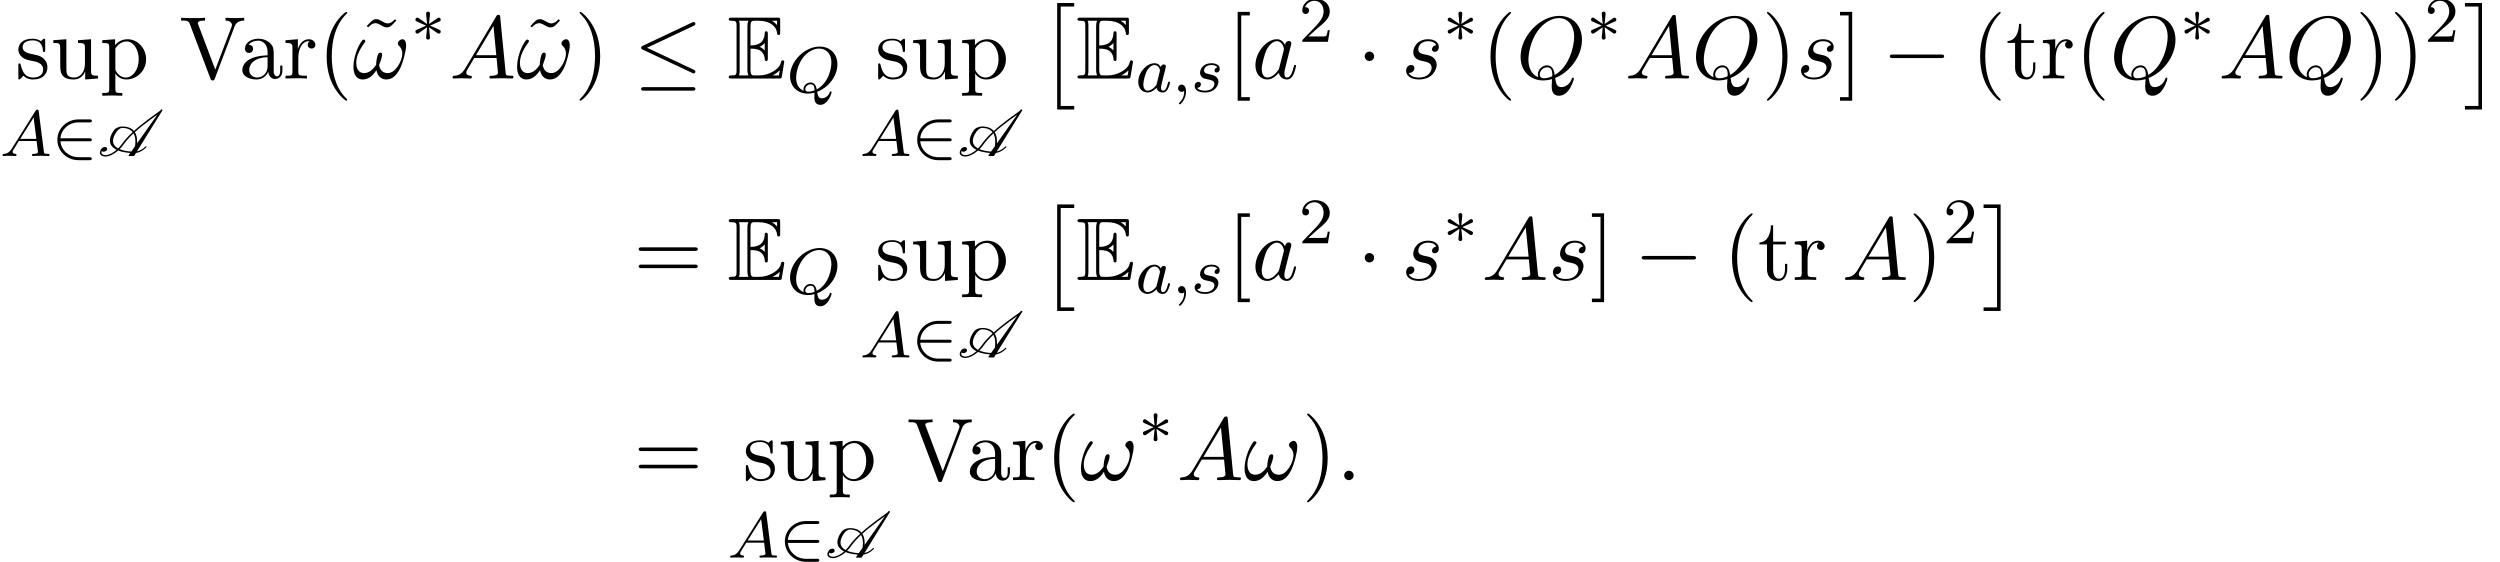 <?xml version='1.0' encoding='UTF-8'?>
<!-- This file was generated by dvisvgm 2.13.3 -->
<svg version='1.1' xmlns='http://www.w3.org/2000/svg' xmlns:xlink='http://www.w3.org/1999/xlink' width='307.004pt' height='68.982pt' viewBox='79.624 83.61 307.004 68.982'>
<defs>
<path id='g2-2' d='M2.204 12.644H4.298V12.207H2.64V0H4.298V-.436H2.204V12.644Z'/>
<path id='g2-3' d='M2.335 12.644V-.436H.24V0H1.898V12.207H.24V12.644H2.335Z'/>
<path id='g1-69' d='M2.825-3.665C3.098-3.665 3.622-3.665 4.004-3.436C4.527-3.098 4.571-2.509 4.571-2.444C4.582-2.291 4.582-2.149 4.767-2.149S4.953-2.302 4.953-2.498V-5.455C4.953-5.629 4.953-5.804 4.767-5.804S4.571-5.64 4.571-5.553C4.505-4.145 3.393-4.069 2.825-4.058V-6.36C2.825-7.091 3.033-7.091 3.295-7.091H3.818C5.291-7.091 6.022-6.338 6.087-5.585C6.098-5.498 6.109-5.335 6.284-5.335C6.469-5.335 6.469-5.509 6.469-5.695V-7.113C6.469-7.451 6.447-7.473 6.109-7.473H.524C.327-7.473 .153-7.473 .153-7.276C.153-7.091 .36-7.091 .447-7.091C1.069-7.091 1.113-7.004 1.113-6.469V-1.004C1.113-.491 1.08-.382 .502-.382C.338-.382 .153-.382 .153-.196C.153 0 .327 0 .524 0H6.305C6.513 0 6.622 0 6.655-.153C6.665-.164 6.971-1.985 6.971-2.04C6.971-2.16 6.873-2.236 6.785-2.236C6.633-2.236 6.589-2.095 6.589-2.084C6.524-1.8 6.415-1.342 5.618-.873C5.051-.535 4.495-.382 3.895-.382H3.295C3.033-.382 2.825-.382 2.825-1.113V-3.665ZM6.087-7.091V-6.567C5.902-6.775 5.695-6.949 5.465-7.091H6.087ZM3.96-3.895C4.135-3.971 4.375-4.135 4.571-4.364V-3.447C4.309-3.742 3.971-3.884 3.96-3.884V-3.895ZM1.495-6.491C1.495-6.622 1.495-6.895 1.407-7.091H2.564C2.444-6.84 2.444-6.48 2.444-6.382V-1.091C2.444-.698 2.52-.48 2.564-.382H1.407C1.495-.578 1.495-.851 1.495-.982V-6.491ZM5.553-.382V-.393C5.902-.567 6.196-.796 6.415-.993C6.404-.949 6.327-.469 6.316-.382H5.553Z'/>
<path id='g7-50' d='M2.248-1.626C2.375-1.745 2.71-2.008 2.837-2.12C3.332-2.574 3.802-3.013 3.802-3.738C3.802-4.686 3.005-5.3 2.008-5.3C1.052-5.3 .422-4.575 .422-3.866C.422-3.475 .733-3.419 .845-3.419C1.012-3.419 1.259-3.539 1.259-3.842C1.259-4.256 .861-4.256 .765-4.256C.996-4.838 1.53-5.037 1.921-5.037C2.662-5.037 3.045-4.407 3.045-3.738C3.045-2.909 2.463-2.303 1.522-1.339L.518-.303C.422-.215 .422-.199 .422 0H3.571L3.802-1.427H3.555C3.531-1.267 3.467-.869 3.371-.717C3.324-.654 2.718-.654 2.59-.654H1.172L2.248-1.626Z'/>
<path id='g4-0' d='M7.189-2.509C7.375-2.509 7.571-2.509 7.571-2.727S7.375-2.945 7.189-2.945H1.287C1.102-2.945 .905-2.945 .905-2.727S1.102-2.509 1.287-2.509H7.189Z'/>
<path id='g4-1' d='M2.095-2.727C2.095-3.044 1.833-3.305 1.516-3.305S.938-3.044 .938-2.727S1.2-2.149 1.516-2.149S2.095-2.411 2.095-2.727Z'/>
<path id='g4-20' d='M7.364-6.48C7.484-6.535 7.571-6.589 7.571-6.72C7.571-6.84 7.484-6.938 7.353-6.938C7.298-6.938 7.2-6.895 7.156-6.873L1.124-4.025C.938-3.938 .905-3.862 .905-3.775C.905-3.676 .971-3.6 1.124-3.535L7.156-.698C7.298-.622 7.32-.622 7.353-.622C7.473-.622 7.571-.72 7.571-.84C7.571-.938 7.527-1.004 7.342-1.091L1.636-3.775L7.364-6.48ZM7.189 1.495C7.375 1.495 7.571 1.495 7.571 1.276S7.342 1.058 7.178 1.058H1.298C1.135 1.058 .905 1.058 .905 1.276S1.102 1.495 1.287 1.495H7.189Z'/>
<path id='g5-59' d='M1.49-.12C1.49 .399 1.379 .853 .885 1.347C.853 1.371 .837 1.387 .837 1.427C.837 1.49 .901 1.538 .956 1.538C1.052 1.538 1.714 .909 1.714-.024C1.714-.534 1.522-.885 1.172-.885C.893-.885 .733-.662 .733-.446C.733-.223 .885 0 1.18 0C1.371 0 1.49-.112 1.49-.12Z'/>
<path id='g5-65' d='M1.474-.948C1.108-.367 .781-.287 .494-.263C.414-.255 .319-.247 .319-.112C.319-.088 .335 0 .43 0C.502 0 .55-.024 1.108-.024C1.65-.024 1.833 0 1.873 0S2.032 0 2.032-.151C2.032-.255 1.929-.263 1.889-.263C1.722-.271 1.554-.335 1.554-.51C1.554-.63 1.618-.733 1.769-.964L2.311-1.841H4.495L4.663-.494C4.663-.383 4.519-.263 4.144-.263C4.025-.263 3.921-.263 3.921-.112C3.921-.104 3.929 0 4.057 0C4.136 0 4.439-.016 4.511-.024H5.013C5.731-.024 5.866 0 5.93 0C5.962 0 6.089 0 6.089-.151C6.089-.263 5.986-.263 5.858-.263C5.42-.263 5.412-.335 5.388-.534L4.758-5.46C4.734-5.635 4.726-5.691 4.591-5.691C4.447-5.691 4.4-5.611 4.352-5.531L1.474-.948ZM2.479-2.104L4.129-4.726L4.463-2.104H2.479Z'/>
<path id='g5-81' d='M3.738-.056C4.981-.502 6.225-1.865 6.225-3.427C6.225-4.734 5.316-5.611 4.041-5.611C2.184-5.611 .406-3.77 .406-1.993C.406-.765 1.267 .167 2.606 .167C2.821 .167 3.092 .143 3.411 .056C3.411 .151 3.395 .454 3.395 .518C3.395 .845 3.395 1.546 4.121 1.546C5.069 1.546 5.507 .143 5.507 0C5.507-.056 5.46-.112 5.396-.112C5.316-.112 5.292-.032 5.284-.008C5.117 .518 4.655 .741 4.32 .741C4.041 .741 3.85 .638 3.738-.056ZM2.096-.183C1.467-.43 1.156-1.004 1.156-1.777C1.156-2.319 1.339-3.355 1.985-4.232C2.503-4.926 3.276-5.364 3.977-5.364C4.814-5.364 5.483-4.774 5.483-3.65C5.483-3.228 5.324-1.275 3.69-.351C3.595-.805 3.435-1.203 2.917-1.203C2.463-1.203 2.056-.797 2.056-.391C2.056-.319 2.072-.247 2.096-.183ZM3.419-.231C3.252-.159 2.965-.08 2.662-.08C2.566-.08 2.279-.08 2.279-.391C2.279-.669 2.574-.98 2.925-.98S3.411-.765 3.419-.231Z'/>
<path id='g5-97' d='M3.124-3.037C3.053-3.172 2.821-3.515 2.335-3.515C1.387-3.515 .343-2.407 .343-1.227C.343-.399 .877 .08 1.49 .08C2 .08 2.439-.327 2.582-.486C2.726 .064 3.268 .08 3.363 .08C3.73 .08 3.913-.223 3.977-.359C4.136-.646 4.248-1.108 4.248-1.14C4.248-1.188 4.216-1.243 4.121-1.243S4.009-1.196 3.961-.996C3.85-.558 3.698-.143 3.387-.143C3.204-.143 3.132-.295 3.132-.518C3.132-.654 3.204-.925 3.252-1.124S3.419-1.801 3.451-1.945L3.61-2.55C3.65-2.742 3.738-3.076 3.738-3.116C3.738-3.3 3.587-3.363 3.483-3.363C3.363-3.363 3.164-3.284 3.124-3.037ZM2.582-.861C2.184-.311 1.769-.143 1.514-.143C1.148-.143 .964-.478 .964-.893C.964-1.267 1.18-2.12 1.355-2.471C1.586-2.957 1.977-3.292 2.343-3.292C2.861-3.292 3.013-2.71 3.013-2.614C3.013-2.582 2.813-1.801 2.766-1.594C2.662-1.219 2.662-1.203 2.582-.861Z'/>
<path id='g5-115' d='M3.212-2.997C3.029-2.965 2.861-2.821 2.861-2.622C2.861-2.479 2.957-2.375 3.132-2.375C3.252-2.375 3.499-2.463 3.499-2.821C3.499-3.316 2.981-3.515 2.487-3.515C1.419-3.515 1.084-2.758 1.084-2.351C1.084-2.271 1.084-1.985 1.379-1.761C1.562-1.618 1.698-1.594 2.112-1.514C2.391-1.459 2.845-1.379 2.845-.964C2.845-.757 2.694-.494 2.471-.343C2.176-.151 1.785-.143 1.658-.143C1.467-.143 .925-.175 .725-.494C1.132-.51 1.188-.837 1.188-.933C1.188-1.172 .972-1.227 .877-1.227C.749-1.227 .422-1.132 .422-.693C.422-.223 .917 .08 1.658 .08C3.045 .08 3.339-.901 3.339-1.235C3.339-1.953 2.558-2.104 2.264-2.16C1.881-2.232 1.57-2.287 1.57-2.622C1.57-2.766 1.706-3.292 2.479-3.292C2.782-3.292 3.092-3.204 3.212-2.997Z'/>
<path id='g8-40' d='M3.611 2.618C3.611 2.585 3.611 2.564 3.425 2.378C2.062 1.004 1.713-1.058 1.713-2.727C1.713-4.625 2.127-6.524 3.469-7.887C3.611-8.018 3.611-8.04 3.611-8.073C3.611-8.149 3.567-8.182 3.502-8.182C3.393-8.182 2.411-7.44 1.767-6.055C1.211-4.855 1.08-3.644 1.08-2.727C1.08-1.876 1.2-.556 1.8 .676C2.455 2.018 3.393 2.727 3.502 2.727C3.567 2.727 3.611 2.695 3.611 2.618Z'/>
<path id='g8-41' d='M3.153-2.727C3.153-3.578 3.033-4.898 2.433-6.131C1.778-7.473 .84-8.182 .731-8.182C.665-8.182 .622-8.138 .622-8.073C.622-8.04 .622-8.018 .829-7.822C1.898-6.742 2.52-5.007 2.52-2.727C2.52-.862 2.116 1.058 .764 2.433C.622 2.564 .622 2.585 .622 2.618C.622 2.684 .665 2.727 .731 2.727C.84 2.727 1.822 1.985 2.465 .6C3.022-.6 3.153-1.811 3.153-2.727Z'/>
<path id='g8-61' d='M7.495-3.567C7.658-3.567 7.865-3.567 7.865-3.785S7.658-4.004 7.505-4.004H.971C.818-4.004 .611-4.004 .611-3.785S.818-3.567 .982-3.567H7.495ZM7.505-1.451C7.658-1.451 7.865-1.451 7.865-1.669S7.658-1.887 7.495-1.887H.982C.818-1.887 .611-1.887 .611-1.669S.818-1.451 .971-1.451H7.505Z'/>
<path id='g8-86' d='M6.775-6.382C6.927-6.785 7.222-7.102 7.964-7.113V-7.451C7.625-7.429 7.189-7.418 6.905-7.418C6.578-7.418 5.945-7.44 5.662-7.451V-7.113C6.229-7.102 6.458-6.818 6.458-6.567C6.458-6.48 6.425-6.415 6.404-6.349L4.407-1.091L2.324-6.6C2.258-6.753 2.258-6.775 2.258-6.796C2.258-7.113 2.88-7.113 3.153-7.113V-7.451C2.76-7.418 2.007-7.418 1.593-7.418C1.069-7.418 .6-7.44 .207-7.451V-7.113C.916-7.113 1.124-7.113 1.276-6.698L3.807 0C3.884 .207 3.938 .24 4.08 .24C4.265 .24 4.287 .185 4.342 .033L6.775-6.382Z'/>
<path id='g8-91' d='M2.782 2.727V2.291H1.724V-7.745H2.782V-8.182H1.287V2.727H2.782Z'/>
<path id='g8-93' d='M1.735-8.182H.24V-7.745H1.298V2.291H.24V2.727H1.735V-8.182Z'/>
<path id='g8-97' d='M3.633-.829C3.676-.393 3.971 .065 4.484 .065C4.713 .065 5.378-.087 5.378-.971V-1.582H5.105V-.971C5.105-.338 4.833-.273 4.713-.273C4.353-.273 4.309-.764 4.309-.818V-3C4.309-3.458 4.309-3.884 3.916-4.287C3.491-4.713 2.945-4.887 2.422-4.887C1.527-4.887 .775-4.375 .775-3.655C.775-3.327 .993-3.142 1.276-3.142C1.582-3.142 1.778-3.36 1.778-3.644C1.778-3.775 1.724-4.135 1.222-4.145C1.516-4.527 2.051-4.647 2.4-4.647C2.935-4.647 3.556-4.222 3.556-3.251V-2.847C3-2.815 2.236-2.782 1.549-2.455C.731-2.084 .458-1.516 .458-1.036C.458-.153 1.516 .12 2.204 .12C2.924 .12 3.425-.316 3.633-.829ZM3.556-2.618V-1.527C3.556-.491 2.771-.12 2.28-.12C1.745-.12 1.298-.502 1.298-1.047C1.298-1.647 1.756-2.553 3.556-2.618Z'/>
<path id='g8-112' d='M1.876-4.102V-4.822L.305-4.702V-4.364C1.08-4.364 1.156-4.298 1.156-3.818V1.287C1.156 1.778 1.036 1.778 .305 1.778V2.116C.676 2.105 1.244 2.084 1.527 2.084C1.822 2.084 2.378 2.105 2.76 2.116V1.778C2.029 1.778 1.909 1.778 1.909 1.287V-.545V-.644C1.964-.469 2.422 .12 3.251 .12C4.549 .12 5.684-.949 5.684-2.356C5.684-3.742 4.625-4.822 3.404-4.822C2.553-4.822 2.095-4.342 1.876-4.102ZM1.909-1.244V-3.676C2.225-4.233 2.76-4.549 3.316-4.549C4.113-4.549 4.778-3.589 4.778-2.356C4.778-1.036 4.015-.12 3.207-.12C2.771-.12 2.356-.338 2.062-.785C1.909-1.015 1.909-1.025 1.909-1.244Z'/>
<path id='g8-114' d='M1.822-3.622V-4.822L.305-4.702V-4.364C1.069-4.364 1.156-4.287 1.156-3.753V-.829C1.156-.338 1.036-.338 .305-.338V0C.731-.011 1.244-.033 1.549-.033C1.985-.033 2.498-.033 2.935 0V-.338H2.705C1.898-.338 1.876-.458 1.876-.851V-2.531C1.876-3.611 2.335-4.582 3.164-4.582C3.24-4.582 3.262-4.582 3.284-4.571C3.251-4.56 3.033-4.429 3.033-4.145C3.033-3.84 3.262-3.676 3.502-3.676C3.698-3.676 3.971-3.807 3.971-4.156S3.633-4.822 3.164-4.822C2.367-4.822 1.975-4.091 1.822-3.622Z'/>
<path id='g8-115' d='M2.269-2.116C2.509-2.073 3.404-1.898 3.404-1.113C3.404-.556 3.022-.12 2.171-.12C1.255-.12 .862-.742 .655-1.669C.622-1.811 .611-1.855 .502-1.855C.36-1.855 .36-1.778 .36-1.582V-.142C.36 .044 .36 .12 .48 .12C.535 .12 .545 .109 .753-.098C.775-.12 .775-.142 .971-.349C1.451 .109 1.942 .12 2.171 .12C3.425 .12 3.927-.611 3.927-1.396C3.927-1.975 3.6-2.302 3.469-2.433C3.109-2.782 2.684-2.869 2.225-2.956C1.615-3.076 .884-3.218 .884-3.851C.884-4.233 1.167-4.68 2.105-4.68C3.305-4.68 3.36-3.698 3.382-3.36C3.393-3.262 3.491-3.262 3.513-3.262C3.655-3.262 3.655-3.316 3.655-3.524V-4.625C3.655-4.811 3.655-4.887 3.535-4.887C3.48-4.887 3.458-4.887 3.316-4.756C3.284-4.713 3.175-4.615 3.131-4.582C2.716-4.887 2.269-4.887 2.105-4.887C.775-4.887 .36-4.156 .36-3.545C.36-3.164 .535-2.858 .829-2.618C1.178-2.335 1.484-2.269 2.269-2.116Z'/>
<path id='g8-116' d='M1.887-4.364H3.447V-4.702H1.887V-6.709H1.615C1.604-5.815 1.276-4.647 .207-4.604V-4.364H1.135V-1.353C1.135-.011 2.149 .12 2.542 .12C3.316 .12 3.622-.655 3.622-1.353V-1.975H3.349V-1.375C3.349-.567 3.022-.153 2.618-.153C1.887-.153 1.887-1.145 1.887-1.331V-4.364Z'/>
<path id='g8-117' d='M4.265-.862V.12L5.836 0V-.338C5.073-.338 4.985-.415 4.985-.949V-4.822L3.382-4.702V-4.364C4.145-4.364 4.233-4.287 4.233-3.753V-1.811C4.233-.862 3.709-.12 2.913-.12C1.996-.12 1.953-.633 1.953-1.2V-4.822L.349-4.702V-4.364C1.2-4.364 1.2-4.331 1.2-3.36V-1.724C1.2-.873 1.2 .12 2.858 .12C3.469 .12 3.949-.185 4.265-.862Z'/>
<path id='g8-126' d='M4.538-7.124L4.364-7.287C4.364-7.276 3.949-6.764 3.469-6.764C3.218-6.764 2.945-6.927 2.76-7.036C2.465-7.211 2.269-7.287 2.084-7.287C1.669-7.287 1.462-7.047 .905-6.436L1.08-6.273C1.08-6.284 1.495-6.796 1.975-6.796C2.225-6.796 2.498-6.633 2.684-6.524C2.978-6.349 3.175-6.273 3.36-6.273C3.775-6.273 3.982-6.513 4.538-7.124Z'/>
<path id='g3-3' d='M3.292-1.052C3.363-1.004 3.387-1.004 3.427-1.004C3.555-1.004 3.666-1.108 3.666-1.251C3.666-1.403 3.587-1.435 3.467-1.49C2.933-1.737 2.742-1.825 2.351-1.985L3.284-2.407C3.347-2.431 3.499-2.503 3.563-2.527C3.642-2.574 3.666-2.654 3.666-2.726C3.666-2.821 3.618-2.973 3.379-2.973L2.232-2.192L2.343-3.371C2.359-3.507 2.343-3.706 2.112-3.706C1.969-3.706 1.857-3.587 1.881-3.475V-3.379L1.993-2.192L.933-2.925C.861-2.973 .837-2.973 .797-2.973C.669-2.973 .558-2.869 .558-2.726C.558-2.574 .638-2.542 .757-2.487C1.291-2.24 1.482-2.152 1.873-1.993L.94-1.57C.877-1.546 .725-1.474 .662-1.451C.582-1.403 .558-1.323 .558-1.251C.558-1.108 .669-1.004 .797-1.004C.861-1.004 .877-1.004 1.076-1.148L1.993-1.785L1.873-.502C1.873-.343 2.008-.271 2.112-.271S2.351-.343 2.351-.502C2.351-.582 2.319-.837 2.311-.933C2.279-1.203 2.256-1.506 2.232-1.785L3.292-1.052Z'/>
<path id='g3-50' d='M4.631-1.809C4.758-1.809 4.933-1.809 4.933-1.993S4.758-2.176 4.631-2.176H1.076C1.18-3.284 2.104-4.129 3.316-4.129H4.631C4.758-4.129 4.933-4.129 4.933-4.312S4.758-4.495 4.631-4.495H3.292C1.857-4.495 .701-3.379 .701-1.993C.701-.598 1.865 .51 3.292 .51H4.631C4.758 .51 4.933 .51 4.933 .327S4.758 .143 4.631 .143H3.316C2.104 .143 1.18-.701 1.076-1.809H4.631Z'/>
<path id='g0-65' d='M5.89-1.18C5.587-.869 5.181-.638 4.83-.566L7.962-5.611C7.97-5.619 7.97-5.635 7.97-5.643C7.97-5.667 7.962-5.691 7.946-5.699S7.922-5.715 7.906-5.715H7.819C7.795-5.715 7.779-5.699 7.763-5.683L7.683-5.571C7.197-5.228 6.711-4.878 6.233-4.519C5.627-4.057 5.013-3.579 4.463-3.076C4.168-3.419 3.706-3.626 3.029-3.626C2.686-3.626 2.224-3.475 2-3.156C1.658-2.67 1.506-2.248 1.506-1.897C1.506-1.387 1.825-1.012 2.335-.765C1.897-.383 1.387-.112 .988-.112C.669-.112 .47-.231 .47-.438C.47-.494 .478-.558 .51-.622C.558-.558 .638-.526 .725-.526C.933-.526 1.172-.685 1.172-.837C1.172-1.036 1.052-1.108 .909-1.108C.741-1.108 .55-1.012 .454-.877C.335-.701 .279-.55 .279-.414C.279-.12 .55 .064 .956 .064C1.435 .064 2.032-.247 2.527-.677C2.941-.51 3.451-.414 4.009-.375L3.818-.104C3.81-.096 3.802-.08 3.802-.064S3.818-.024 3.834-.016C3.842 0 3.858 0 3.873 0H4.447C4.471 0 4.495-.016 4.503-.032L4.71-.367C5.125-.422 5.619-.685 5.97-1.052C5.986-1.068 5.994-1.092 6.001-1.116V-1.132C6.001-1.156 5.986-1.188 5.962-1.196C5.954-1.203 5.946-1.203 5.938-1.203C5.922-1.203 5.898-1.196 5.89-1.18ZM4.846-1.562C4.854-1.642 4.854-1.73 4.854-1.809C4.854-2.24 4.766-2.622 4.575-2.925C5.133-3.443 5.762-3.937 6.4-4.407C6.711-4.639 7.022-4.862 7.34-5.085L4.846-1.562ZM2.327-2.981C2.503-3.228 2.798-3.451 2.997-3.451C3.618-3.451 4.041-3.26 4.304-2.933C3.778-2.455 3.316-1.953 2.949-1.435C2.821-1.259 2.678-1.092 2.519-.933C2.128-1.148 1.889-1.459 1.889-1.865C1.889-2.176 2.024-2.55 2.327-2.981ZM3.14-1.355C3.491-1.849 3.921-2.319 4.407-2.782C4.567-2.511 4.639-2.168 4.639-1.785C4.639-1.602 4.623-1.403 4.591-1.196L4.129-.55C3.579-.582 3.084-.677 2.702-.845C2.869-1.004 3.021-1.18 3.14-1.355Z'/>
<path id='g6-33' d='M6.6-4.058C6.6-4.549 6.404-4.822 6.164-4.822C5.88-4.822 5.585-4.56 5.585-4.309C5.585-4.2 5.64-4.08 5.749-3.982C5.935-3.818 6.131-3.524 6.131-3.065C6.131-2.629 5.924-2.007 5.585-1.505C5.258-1.036 4.855-.665 4.342-.665C3.72-.665 3.382-1.058 3.284-1.647C3.404-1.931 3.655-2.629 3.655-2.935C3.655-3.065 3.6-3.175 3.458-3.175C3.371-3.175 3.251-3.153 3.164-2.989C3.044-2.771 2.913-2.062 2.913-1.669C2.553-1.156 2.116-.665 1.429-.665C.709-.665 .48-1.309 .48-1.92C.48-3.284 1.593-4.429 1.593-4.571C1.593-4.691 1.505-4.778 1.385-4.778C1.244-4.778 1.167-4.636 1.102-4.538C.545-3.731 .131-2.433 .131-1.44C.131-.687 .382 .12 1.276 .12C2.051 .12 2.564-.425 2.956-1.025C3.055-.393 3.48 .12 4.156 .12C5.007 .12 5.531-.545 5.924-1.364C6.185-1.898 6.6-3.382 6.6-4.058Z'/>
<path id='g6-58' d='M2.095-.578C2.095-.895 1.833-1.156 1.516-1.156S.938-.895 .938-.578S1.2 0 1.516 0S2.095-.262 2.095-.578Z'/>
<path id='g6-65' d='M1.953-1.255C1.516-.524 1.091-.371 .611-.338C.48-.327 .382-.327 .382-.12C.382-.055 .436 0 .524 0C.818 0 1.156-.033 1.462-.033C1.822-.033 2.204 0 2.553 0C2.618 0 2.76 0 2.76-.207C2.76-.327 2.662-.338 2.585-.338C2.335-.36 2.073-.447 2.073-.72C2.073-.851 2.138-.971 2.225-1.124L3.055-2.52H5.793C5.815-2.291 5.967-.807 5.967-.698C5.967-.371 5.4-.338 5.182-.338C5.029-.338 4.92-.338 4.92-.12C4.92 0 5.051 0 5.073 0C5.52 0 5.989-.033 6.436-.033C6.709-.033 7.396 0 7.669 0C7.735 0 7.865 0 7.865-.218C7.865-.338 7.756-.338 7.615-.338C6.938-.338 6.938-.415 6.905-.731L6.24-7.549C6.218-7.767 6.218-7.811 6.033-7.811C5.858-7.811 5.815-7.735 5.749-7.625L1.953-1.255ZM3.262-2.858L5.411-6.458L5.76-2.858H3.262Z'/>
<path id='g6-81' d='M4.778-.065C6.469-.709 8.073-2.651 8.073-4.756C8.073-6.513 6.916-7.691 5.291-7.691C2.935-7.691 .535-5.215 .535-2.673C.535-.862 1.756 .24 3.327 .24C3.6 .24 3.971 .196 4.396 .076C4.353 .753 4.353 .775 4.353 .916C4.353 1.265 4.353 2.116 5.258 2.116C6.556 2.116 7.08 .12 7.08 0C7.08-.076 7.004-.109 6.96-.109C6.873-.109 6.851-.055 6.829 .011C6.567 .785 5.935 1.058 5.553 1.058C5.051 1.058 4.887 .764 4.778-.065ZM2.716-.153C1.865-.491 1.495-1.342 1.495-2.324C1.495-3.076 1.778-4.625 2.607-5.804C3.404-6.916 4.429-7.418 5.225-7.418C6.316-7.418 7.113-6.567 7.113-5.105C7.113-4.015 6.556-1.462 4.724-.436C4.669-.818 4.56-1.615 3.764-1.615C3.185-1.615 2.651-1.069 2.651-.502C2.651-.284 2.716-.164 2.716-.153ZM3.393-.033C3.24-.033 2.891-.033 2.891-.502C2.891-.938 3.305-1.375 3.764-1.375S4.429-1.113 4.429-.447C4.429-.284 4.418-.273 4.309-.229C4.025-.109 3.698-.033 3.393-.033Z'/>
<path id='g6-97' d='M4.069-4.124C3.873-4.527 3.556-4.822 3.065-4.822C1.789-4.822 .436-3.218 .436-1.625C.436-.6 1.036 .12 1.887 .12C2.105 .12 2.651 .076 3.305-.698C3.393-.24 3.775 .12 4.298 .12C4.68 .12 4.931-.131 5.105-.48C5.291-.873 5.433-1.538 5.433-1.56C5.433-1.669 5.335-1.669 5.302-1.669C5.193-1.669 5.182-1.625 5.149-1.473C4.964-.764 4.767-.12 4.32-.12C4.025-.12 3.993-.404 3.993-.622C3.993-.862 4.015-.949 4.135-1.429C4.255-1.887 4.276-1.996 4.375-2.411L4.767-3.938C4.844-4.244 4.844-4.265 4.844-4.309C4.844-4.495 4.713-4.604 4.527-4.604C4.265-4.604 4.102-4.364 4.069-4.124ZM3.36-1.298C3.305-1.102 3.305-1.08 3.142-.895C2.662-.295 2.215-.12 1.909-.12C1.364-.12 1.211-.72 1.211-1.145C1.211-1.691 1.56-3.033 1.811-3.535C2.149-4.178 2.64-4.582 3.076-4.582C3.785-4.582 3.938-3.687 3.938-3.622S3.916-3.491 3.905-3.436L3.36-1.298Z'/>
<path id='g6-115' d='M4.265-4.08C3.96-4.069 3.742-3.829 3.742-3.589C3.742-3.436 3.84-3.273 4.08-3.273S4.582-3.458 4.582-3.884C4.582-4.375 4.113-4.822 3.284-4.822C1.844-4.822 1.44-3.709 1.44-3.229C1.44-2.378 2.247-2.215 2.564-2.149C3.131-2.04 3.698-1.92 3.698-1.32C3.698-1.036 3.447-.12 2.138-.12C1.985-.12 1.145-.12 .895-.698C1.309-.644 1.582-.971 1.582-1.276C1.582-1.527 1.407-1.658 1.178-1.658C.895-1.658 .567-1.429 .567-.938C.567-.316 1.189 .12 2.127 .12C3.895 .12 4.32-1.2 4.32-1.691C4.32-2.084 4.113-2.356 3.982-2.487C3.687-2.793 3.371-2.847 2.891-2.945C2.498-3.033 2.062-3.109 2.062-3.6C2.062-3.916 2.324-4.582 3.284-4.582C3.556-4.582 4.102-4.505 4.265-4.08Z'/>
</defs>
<g id='page1'>
<use x='81.518' y='93.25' xlink:href='#g8-115'/>
<use x='85.821' y='93.25' xlink:href='#g8-117'/>
<use x='91.881' y='93.25' xlink:href='#g8-112'/>
<use x='79.624' y='102.769' xlink:href='#g5-65'/>
<use x='85.967' y='102.769' xlink:href='#g3-50'/>
<use x='91.612' y='102.769' xlink:href='#g0-65'/>
<use x='101.654' y='93.25' xlink:href='#g8-86'/>
<use x='108.927' y='93.25' xlink:href='#g8-97'/>
<use x='114.381' y='93.25' xlink:href='#g8-114'/>
<use x='118.654' y='93.25' xlink:href='#g8-40'/>
<use x='123.76' y='93.25' xlink:href='#g8-126'/>
<use x='122.896' y='93.25' xlink:href='#g6-33'/>
<use x='130.078' y='88.746' xlink:href='#g3-3'/>
<use x='134.81' y='93.25' xlink:href='#g6-65'/>
<use x='143.856' y='93.25' xlink:href='#g8-126'/>
<use x='142.992' y='93.25' xlink:href='#g6-33'/>
<use x='150.174' y='93.25' xlink:href='#g8-41'/>
<use x='157.447' y='93.25' xlink:href='#g4-20'/>
<use x='168.962' y='93.25' xlink:href='#g1-69'/>
<use x='176.235' y='94.939' xlink:href='#g5-81'/>
<use x='187.105' y='93.25' xlink:href='#g8-115'/>
<use x='191.408' y='93.25' xlink:href='#g8-117'/>
<use x='197.469' y='93.25' xlink:href='#g8-112'/>
<use x='185.211' y='102.769' xlink:href='#g5-65'/>
<use x='191.554' y='102.769' xlink:href='#g3-50'/>
<use x='197.2' y='102.769' xlink:href='#g0-65'/>
<use x='207.242' y='84.414' xlink:href='#g2-2'/>
<use x='211.787' y='93.25' xlink:href='#g1-69'/>
<use x='219.06' y='94.887' xlink:href='#g5-97'/>
<use x='223.558' y='94.887' xlink:href='#g5-59'/>
<use x='225.91' y='94.887' xlink:href='#g5-115'/>
<use x='230.324' y='93.25' xlink:href='#g8-91'/>
<use x='233.355' y='93.25' xlink:href='#g6-97'/>
<use x='239.121' y='88.746' xlink:href='#g7-50'/>
<use x='246.277' y='93.25' xlink:href='#g4-1'/>
<use x='251.732' y='93.25' xlink:href='#g6-115'/>
<use x='256.846' y='88.746' xlink:href='#g3-3'/>
<use x='261.578' y='93.25' xlink:href='#g8-40'/>
<use x='265.82' y='93.25' xlink:href='#g6-81'/>
<use x='274.445' y='88.746' xlink:href='#g3-3'/>
<use x='279.177' y='93.25' xlink:href='#g6-65'/>
<use x='287.359' y='93.25' xlink:href='#g6-81'/>
<use x='295.983' y='93.25' xlink:href='#g8-41'/>
<use x='300.225' y='93.25' xlink:href='#g6-115'/>
<use x='305.339' y='93.25' xlink:href='#g8-93'/>
<use x='310.794' y='93.25' xlink:href='#g4-0'/>
<use x='321.703' y='93.25' xlink:href='#g8-40'/>
<use x='325.945' y='93.25' xlink:href='#g8-116'/>
<use x='330.188' y='93.25' xlink:href='#g8-114'/>
<use x='334.46' y='93.25' xlink:href='#g8-40'/>
<use x='338.703' y='93.25' xlink:href='#g6-81'/>
<use x='347.327' y='88.746' xlink:href='#g3-3'/>
<use x='352.059' y='93.25' xlink:href='#g6-65'/>
<use x='360.241' y='93.25' xlink:href='#g6-81'/>
<use x='368.865' y='93.25' xlink:href='#g8-41'/>
<use x='373.108' y='93.25' xlink:href='#g8-41'/>
<use x='377.35' y='88.746' xlink:href='#g7-50'/>
<use x='382.082' y='84.414' xlink:href='#g2-3'/>
<use x='157.447' y='117.988' xlink:href='#g8-61'/>
<use x='168.962' y='117.988' xlink:href='#g1-69'/>
<use x='176.235' y='119.677' xlink:href='#g5-81'/>
<use x='187.105' y='117.988' xlink:href='#g8-115'/>
<use x='191.408' y='117.988' xlink:href='#g8-117'/>
<use x='197.469' y='117.988' xlink:href='#g8-112'/>
<use x='185.211' y='127.507' xlink:href='#g5-65'/>
<use x='191.554' y='127.507' xlink:href='#g3-50'/>
<use x='197.2' y='127.507' xlink:href='#g0-65'/>
<use x='207.242' y='109.152' xlink:href='#g2-2'/>
<use x='211.787' y='117.988' xlink:href='#g1-69'/>
<use x='219.06' y='119.625' xlink:href='#g5-97'/>
<use x='223.558' y='119.625' xlink:href='#g5-59'/>
<use x='225.91' y='119.625' xlink:href='#g5-115'/>
<use x='230.324' y='117.988' xlink:href='#g8-91'/>
<use x='233.355' y='117.988' xlink:href='#g6-97'/>
<use x='239.121' y='113.484' xlink:href='#g7-50'/>
<use x='246.277' y='117.988' xlink:href='#g4-1'/>
<use x='251.732' y='117.988' xlink:href='#g6-115'/>
<use x='256.846' y='113.484' xlink:href='#g3-3'/>
<use x='261.578' y='117.988' xlink:href='#g6-65'/>
<use x='269.76' y='117.988' xlink:href='#g6-115'/>
<use x='274.873' y='117.988' xlink:href='#g8-93'/>
<use x='280.328' y='117.988' xlink:href='#g4-0'/>
<use x='291.237' y='117.988' xlink:href='#g8-40'/>
<use x='295.479' y='117.988' xlink:href='#g8-116'/>
<use x='299.722' y='117.988' xlink:href='#g8-114'/>
<use x='305.813' y='117.988' xlink:href='#g6-65'/>
<use x='313.995' y='117.988' xlink:href='#g8-41'/>
<use x='318.237' y='113.484' xlink:href='#g7-50'/>
<use x='322.969' y='109.152' xlink:href='#g2-3'/>
<use x='157.447' y='142.57' xlink:href='#g8-61'/>
<use x='170.856' y='142.57' xlink:href='#g8-115'/>
<use x='175.159' y='142.57' xlink:href='#g8-117'/>
<use x='181.219' y='142.57' xlink:href='#g8-112'/>
<use x='168.962' y='152.089' xlink:href='#g5-65'/>
<use x='175.305' y='152.089' xlink:href='#g3-50'/>
<use x='180.95' y='152.089' xlink:href='#g0-65'/>
<use x='190.992' y='142.57' xlink:href='#g8-86'/>
<use x='198.265' y='142.57' xlink:href='#g8-97'/>
<use x='203.719' y='142.57' xlink:href='#g8-114'/>
<use x='207.992' y='142.57' xlink:href='#g8-40'/>
<use x='212.234' y='142.57' xlink:href='#g6-33'/>
<use x='219.416' y='138.066' xlink:href='#g3-3'/>
<use x='224.148' y='142.57' xlink:href='#g6-65'/>
<use x='232.33' y='142.57' xlink:href='#g6-33'/>
<use x='239.512' y='142.57' xlink:href='#g8-41'/>
<use x='243.755' y='142.57' xlink:href='#g6-58'/>
</g>
</svg><!--Rendered by QuickLaTeX.com-->
